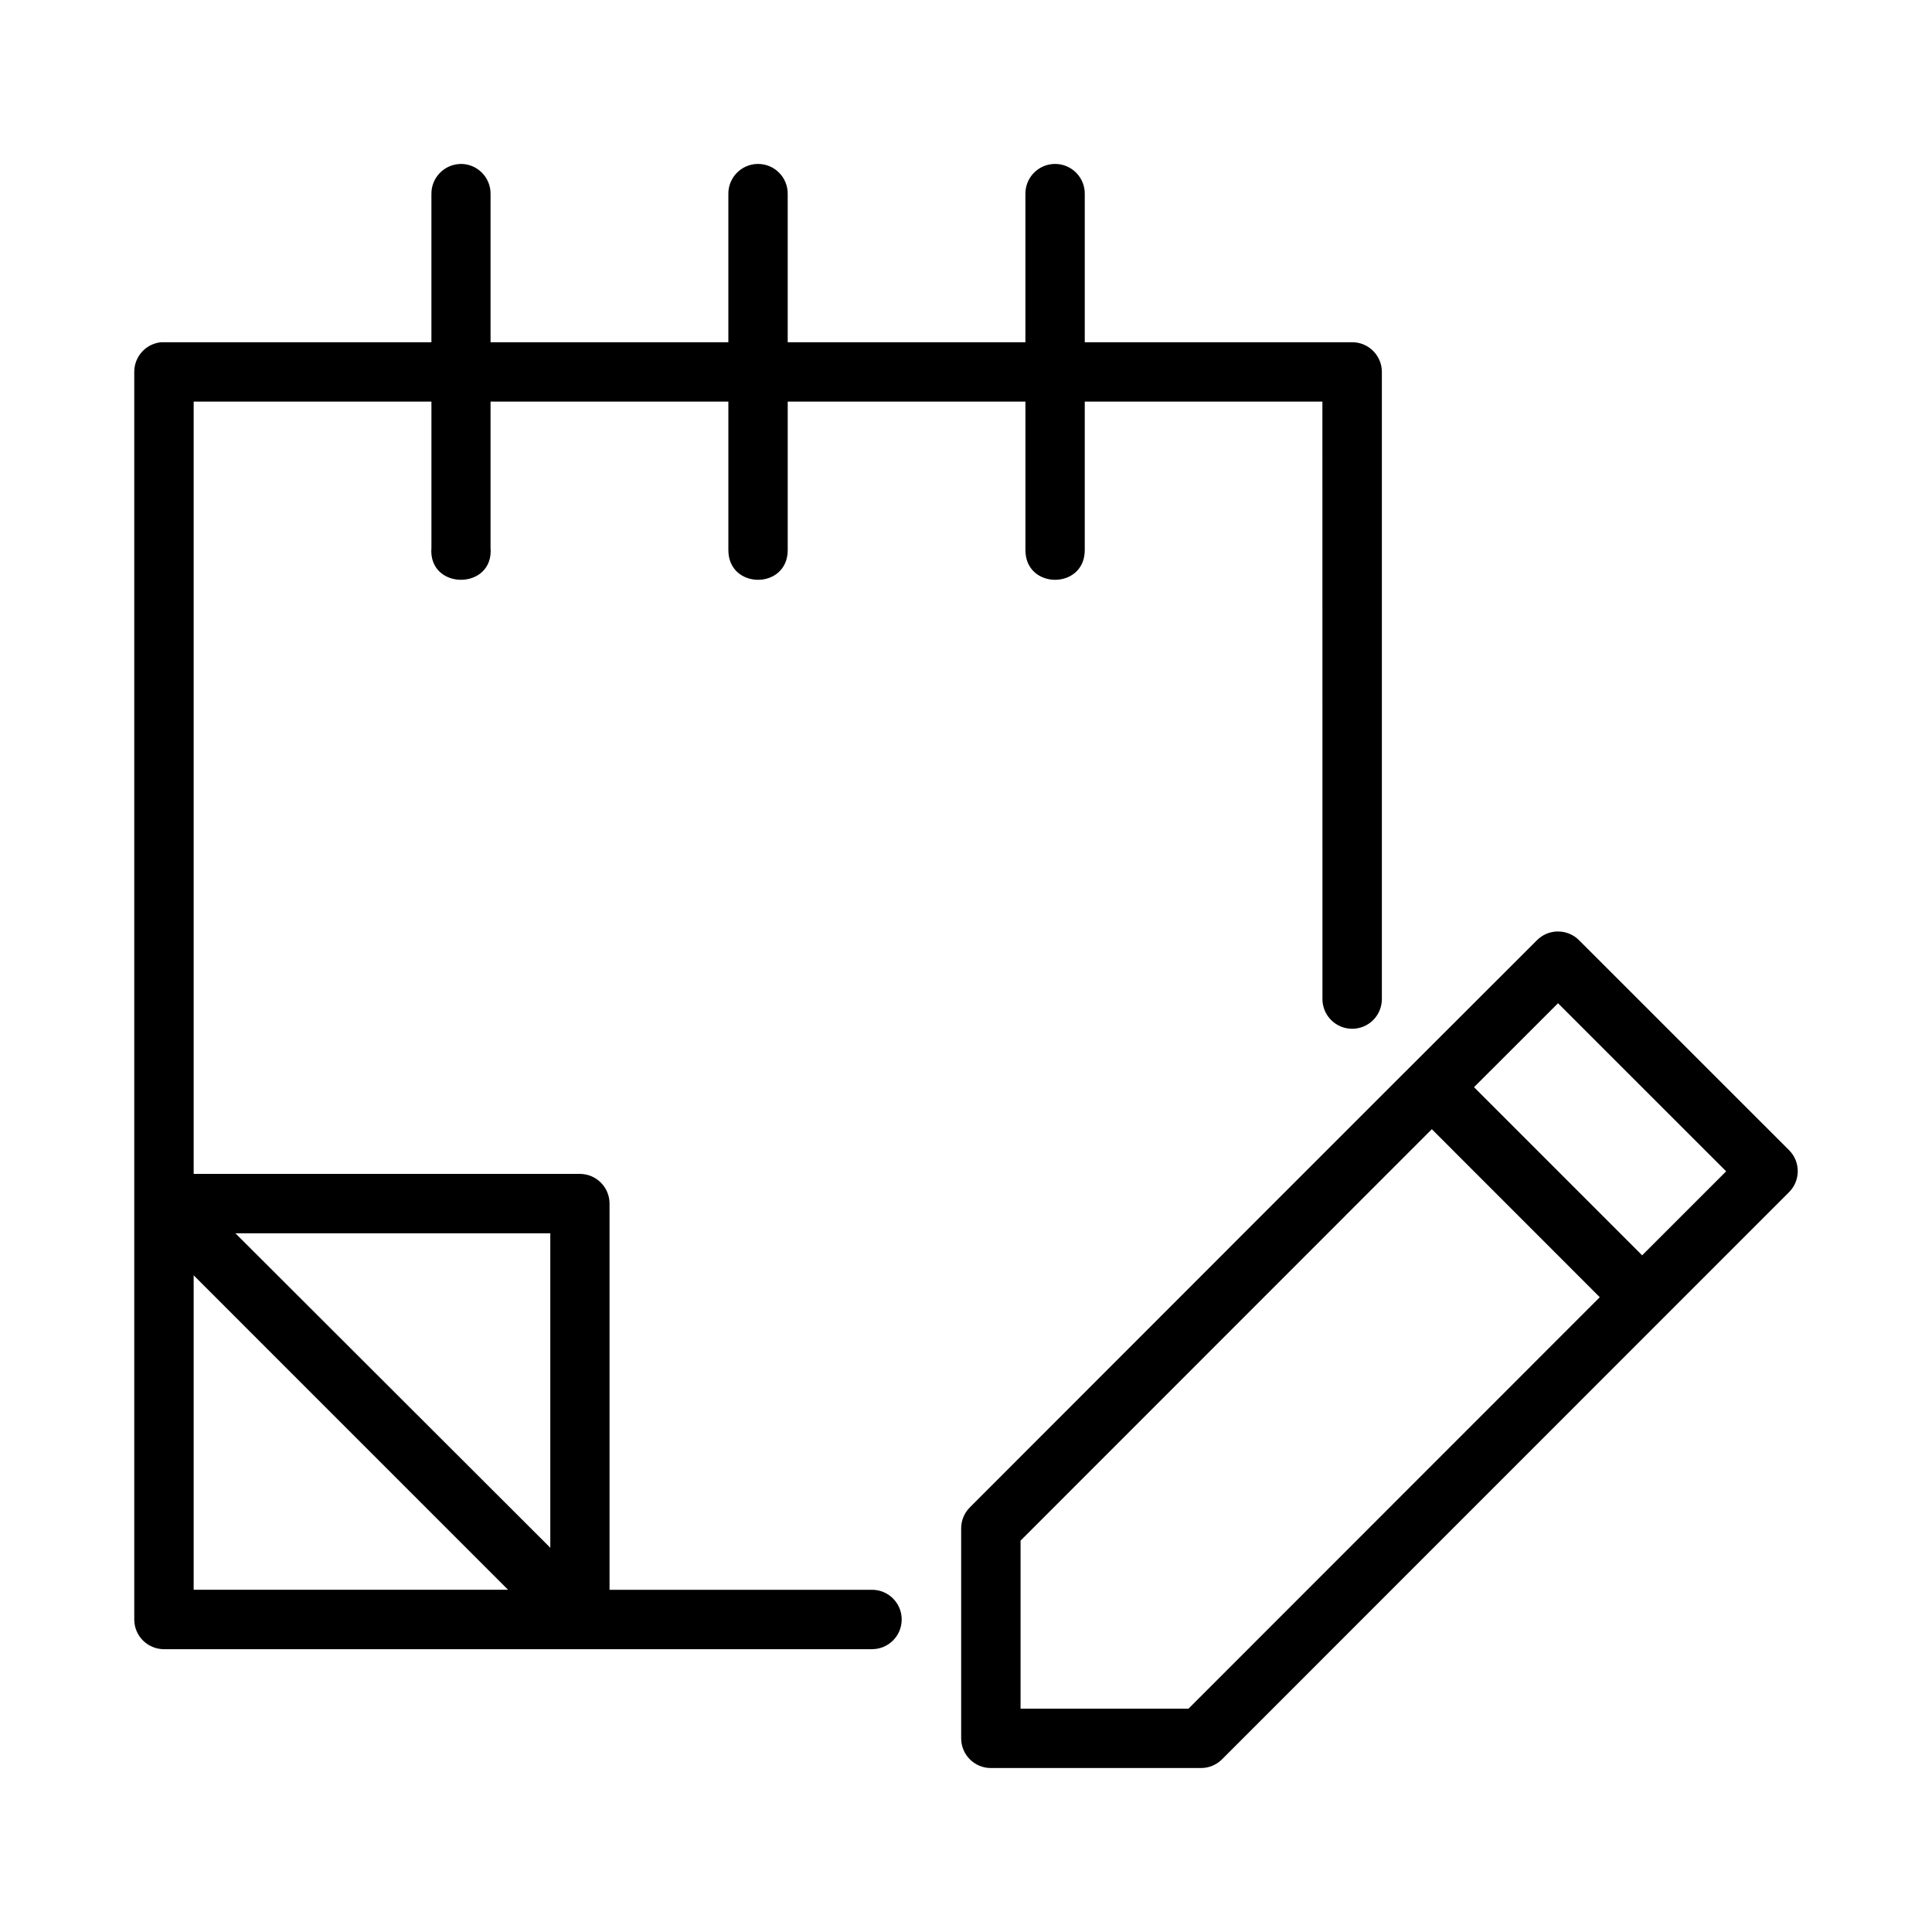 <?xml version="1.0" encoding="UTF-8"?>
<!-- Uploaded to: SVG Repo, www.svgrepo.com, Generator: SVG Repo Mixer Tools -->
<svg fill="#000000" width="800px" height="800px" version="1.1" viewBox="144 144 512 512" xmlns="http://www.w3.org/2000/svg">
 <g>
  <path d="m556.75 390.85c-2.047 0.031-4 0.867-5.441 2.32-50.141 50.051-100.17 100.14-150.27 150.28-1.484 1.477-2.32 3.484-2.32 5.582v55.676c0.016 4.324 3.519 7.828 7.84 7.84h55.656c2.086 0.016 4.094-0.797 5.582-2.262 50.094-50.109 100.18-100.22 150.29-150.32 3.098-3.062 3.117-8.059 0.047-11.148l-55.688-55.672c-1.508-1.504-3.562-2.328-5.688-2.289zm0.141 19.02 44.555 44.543-22.262 22.262-44.555-44.559zm-33.441 33.379 44.508 44.527-108.99 109.03h-44.508v-44.527z"/>
  <path d="m266.05 187.45c-4.344 0.09-7.801 3.676-7.719 8.027v39.223h-70.91c-0.238-0.016-0.504-0.016-0.754 0-4.027 0.402-7.09 3.793-7.086 7.84v330.67c0.016 4.324 3.519 7.824 7.84 7.84h187.67c4.348 0 7.871-3.523 7.871-7.871s-3.523-7.871-7.871-7.871h-69.555v-102.37c-0.016-4.328-3.527-7.832-7.859-7.844h-102.35v-204.66h63.008v38.684c-0.961 11.379 16.625 11.379 15.668 0v-38.684h63.023v39.344c0 10.5 15.73 10.5 15.73 0v-39.344h62.992v39.344c0 10.5 15.727 10.5 15.727 0v-39.344h62.977l0.016 158.33h-0.004c0 2.086 0.832 4.09 2.309 5.566 1.477 1.477 3.477 2.305 5.566 2.305 2.086 0 4.09-0.828 5.566-2.305 1.477-1.477 2.305-3.481 2.305-5.566v-166.23c-0.016-4.348-3.555-7.859-7.902-7.84h-70.832v-39.223c0.09-4.465-3.551-8.109-8.012-8.027-4.348 0.09-7.801 3.676-7.719 8.027v39.223h-62.992v-39.223c0.09-4.441-3.512-8.078-7.949-8.027-4.371 0.059-7.859 3.652-7.781 8.027v39.223h-63.02v-39.223c0.09-4.441-3.516-8.078-7.949-8.027zm-59.656 283.39h83.441v83.332zm-11.07 11.133 83.316 83.332h-83.316z"/>
 </g>
</svg>